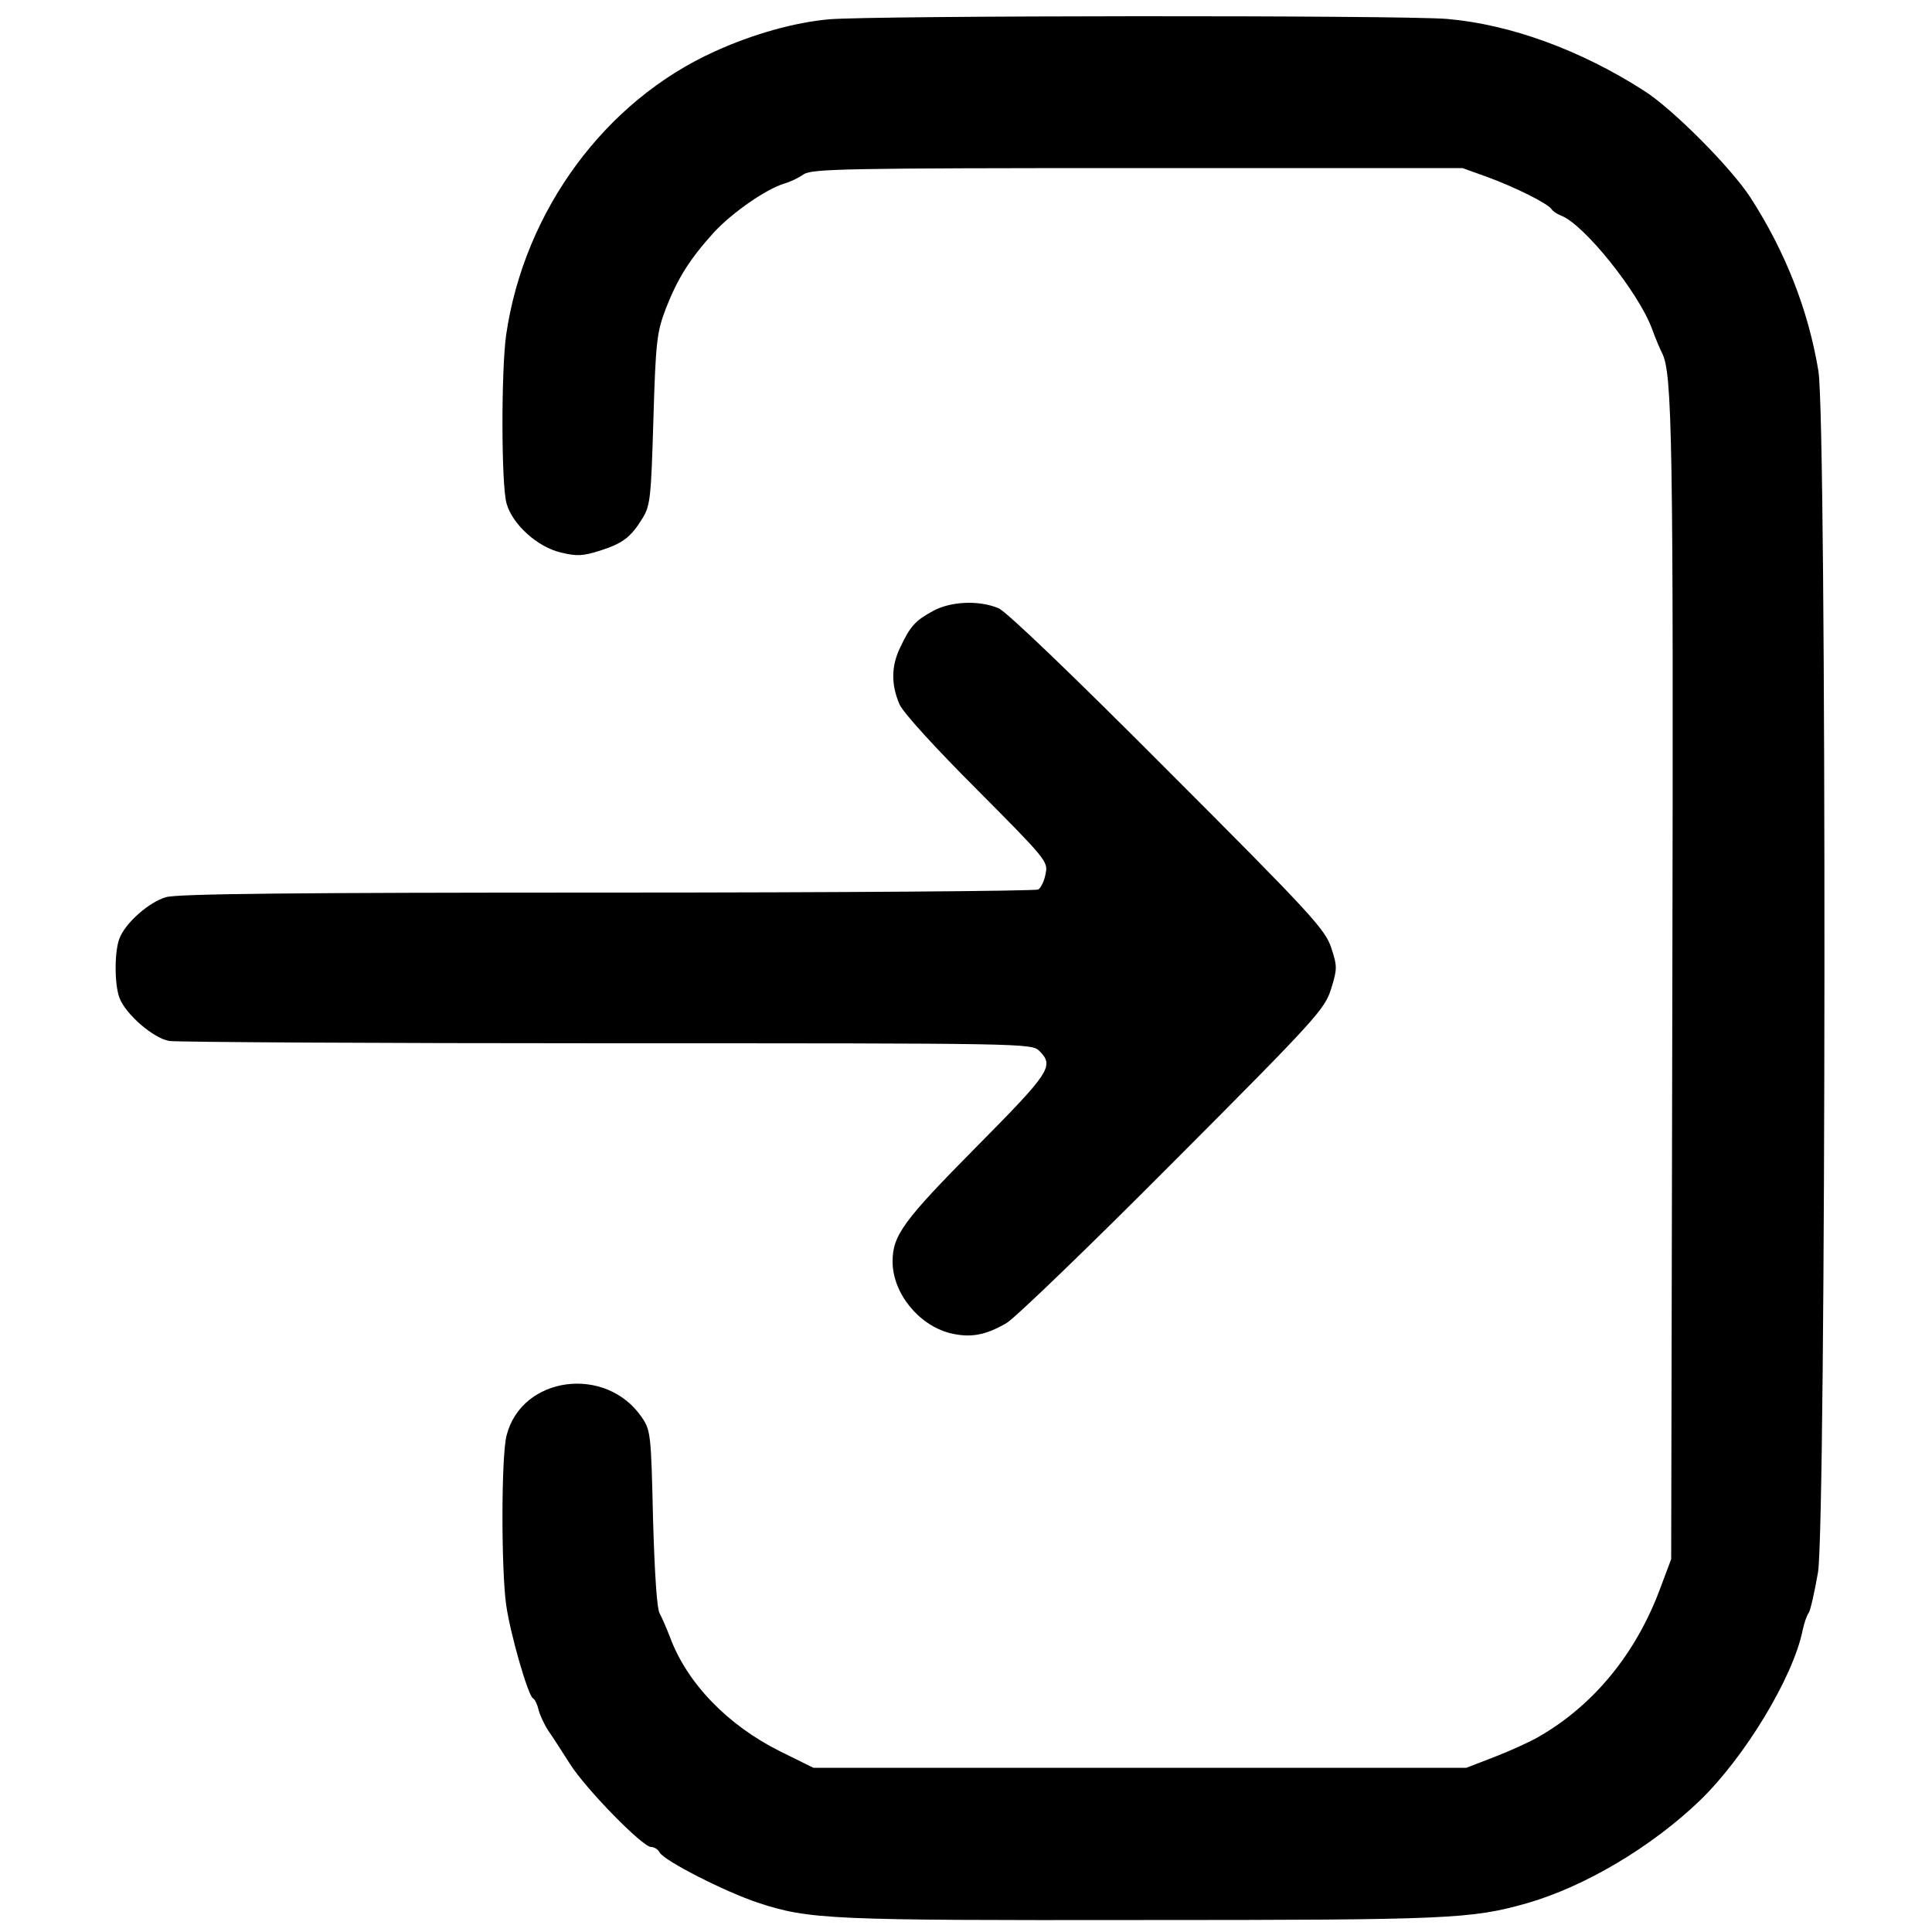 <?xml version="1.0" encoding="UTF-8" standalone="no"?> <svg xmlns="http://www.w3.org/2000/svg" version="1.0" width="500pt" height="500pt" viewBox="0 0 500 500" preserveAspectRatio="xMidYMid meet"><g transform="translate(0,500) scale(0.1,-0.1)" fill="#000000" stroke="none"><path d="M2145 4950 c-89 -8 -196 -38 -295 -83 -284 -128 -493 -412 -540 -733 -13 -91 -13 -389 1 -437 15 -54 80 -113 141 -127 41 -10 57 -9 101 5 59 19 79 34 110 84 20 33 22 53 28 256 6 203 9 225 32 286 31 79 61 127 124 197 48 52 136 113 183 127 14 4 36 14 50 24 23 14 102 16 865 16 l840 0 64 -23 c71 -26 158 -69 167 -84 3 -5 14 -12 24 -16 59 -22 200 -198 235 -292 9 -25 21 -53 26 -63 27 -50 30 -218 27 -1647 l-3 -1475 -27 -72 c-63 -172 -174 -307 -318 -389 -19 -11 -69 -34 -110 -50 l-75 -29 -845 0 -845 0 -85 42 c-137 68 -242 177 -286 296 -9 23 -21 51 -27 62 -7 12 -13 105 -17 246 -5 217 -6 227 -29 261 -93 136 -311 107 -350 -47 -14 -54 -14 -346 -1 -439 11 -76 56 -232 69 -241 5 -2 12 -17 15 -31 4 -14 15 -38 25 -53 10 -14 35 -53 56 -86 42 -66 188 -215 210 -215 8 0 18 -6 22 -14 12 -22 170 -102 254 -130 133 -44 188 -46 997 -45 793 0 850 3 992 43 151 43 324 146 449 266 116 112 241 318 266 440 4 19 11 40 16 46 4 5 15 53 24 105 21 134 23 2976 1 3109 -26 157 -85 308 -176 449 -50 77 -201 229 -275 276 -165 106 -347 172 -510 186 -121 10 -1487 9 -1600 -1z"></path><path d="M2415 3419 c-46 -25 -59 -39 -85 -94 -24 -49 -24 -97 -2 -148 10 -22 91 -111 201 -221 178 -179 184 -186 177 -217 -3 -18 -12 -37 -19 -41 -6 -4 -509 -8 -1116 -8 -809 0 -1114 -3 -1142 -12 -44 -13 -105 -67 -120 -107 -13 -34 -13 -118 0 -153 16 -43 88 -105 129 -112 20 -3 531 -6 1135 -6 1084 0 1097 0 1117 -20 39 -39 28 -55 -164 -249 -188 -190 -216 -228 -216 -296 0 -81 67 -164 148 -185 53 -13 92 -6 147 26 22 13 216 200 431 416 374 375 392 396 409 449 16 52 16 58 0 107 -16 47 -51 86 -423 458 -245 246 -418 412 -438 420 -50 21 -123 18 -169 -7z"></path></g></svg> 